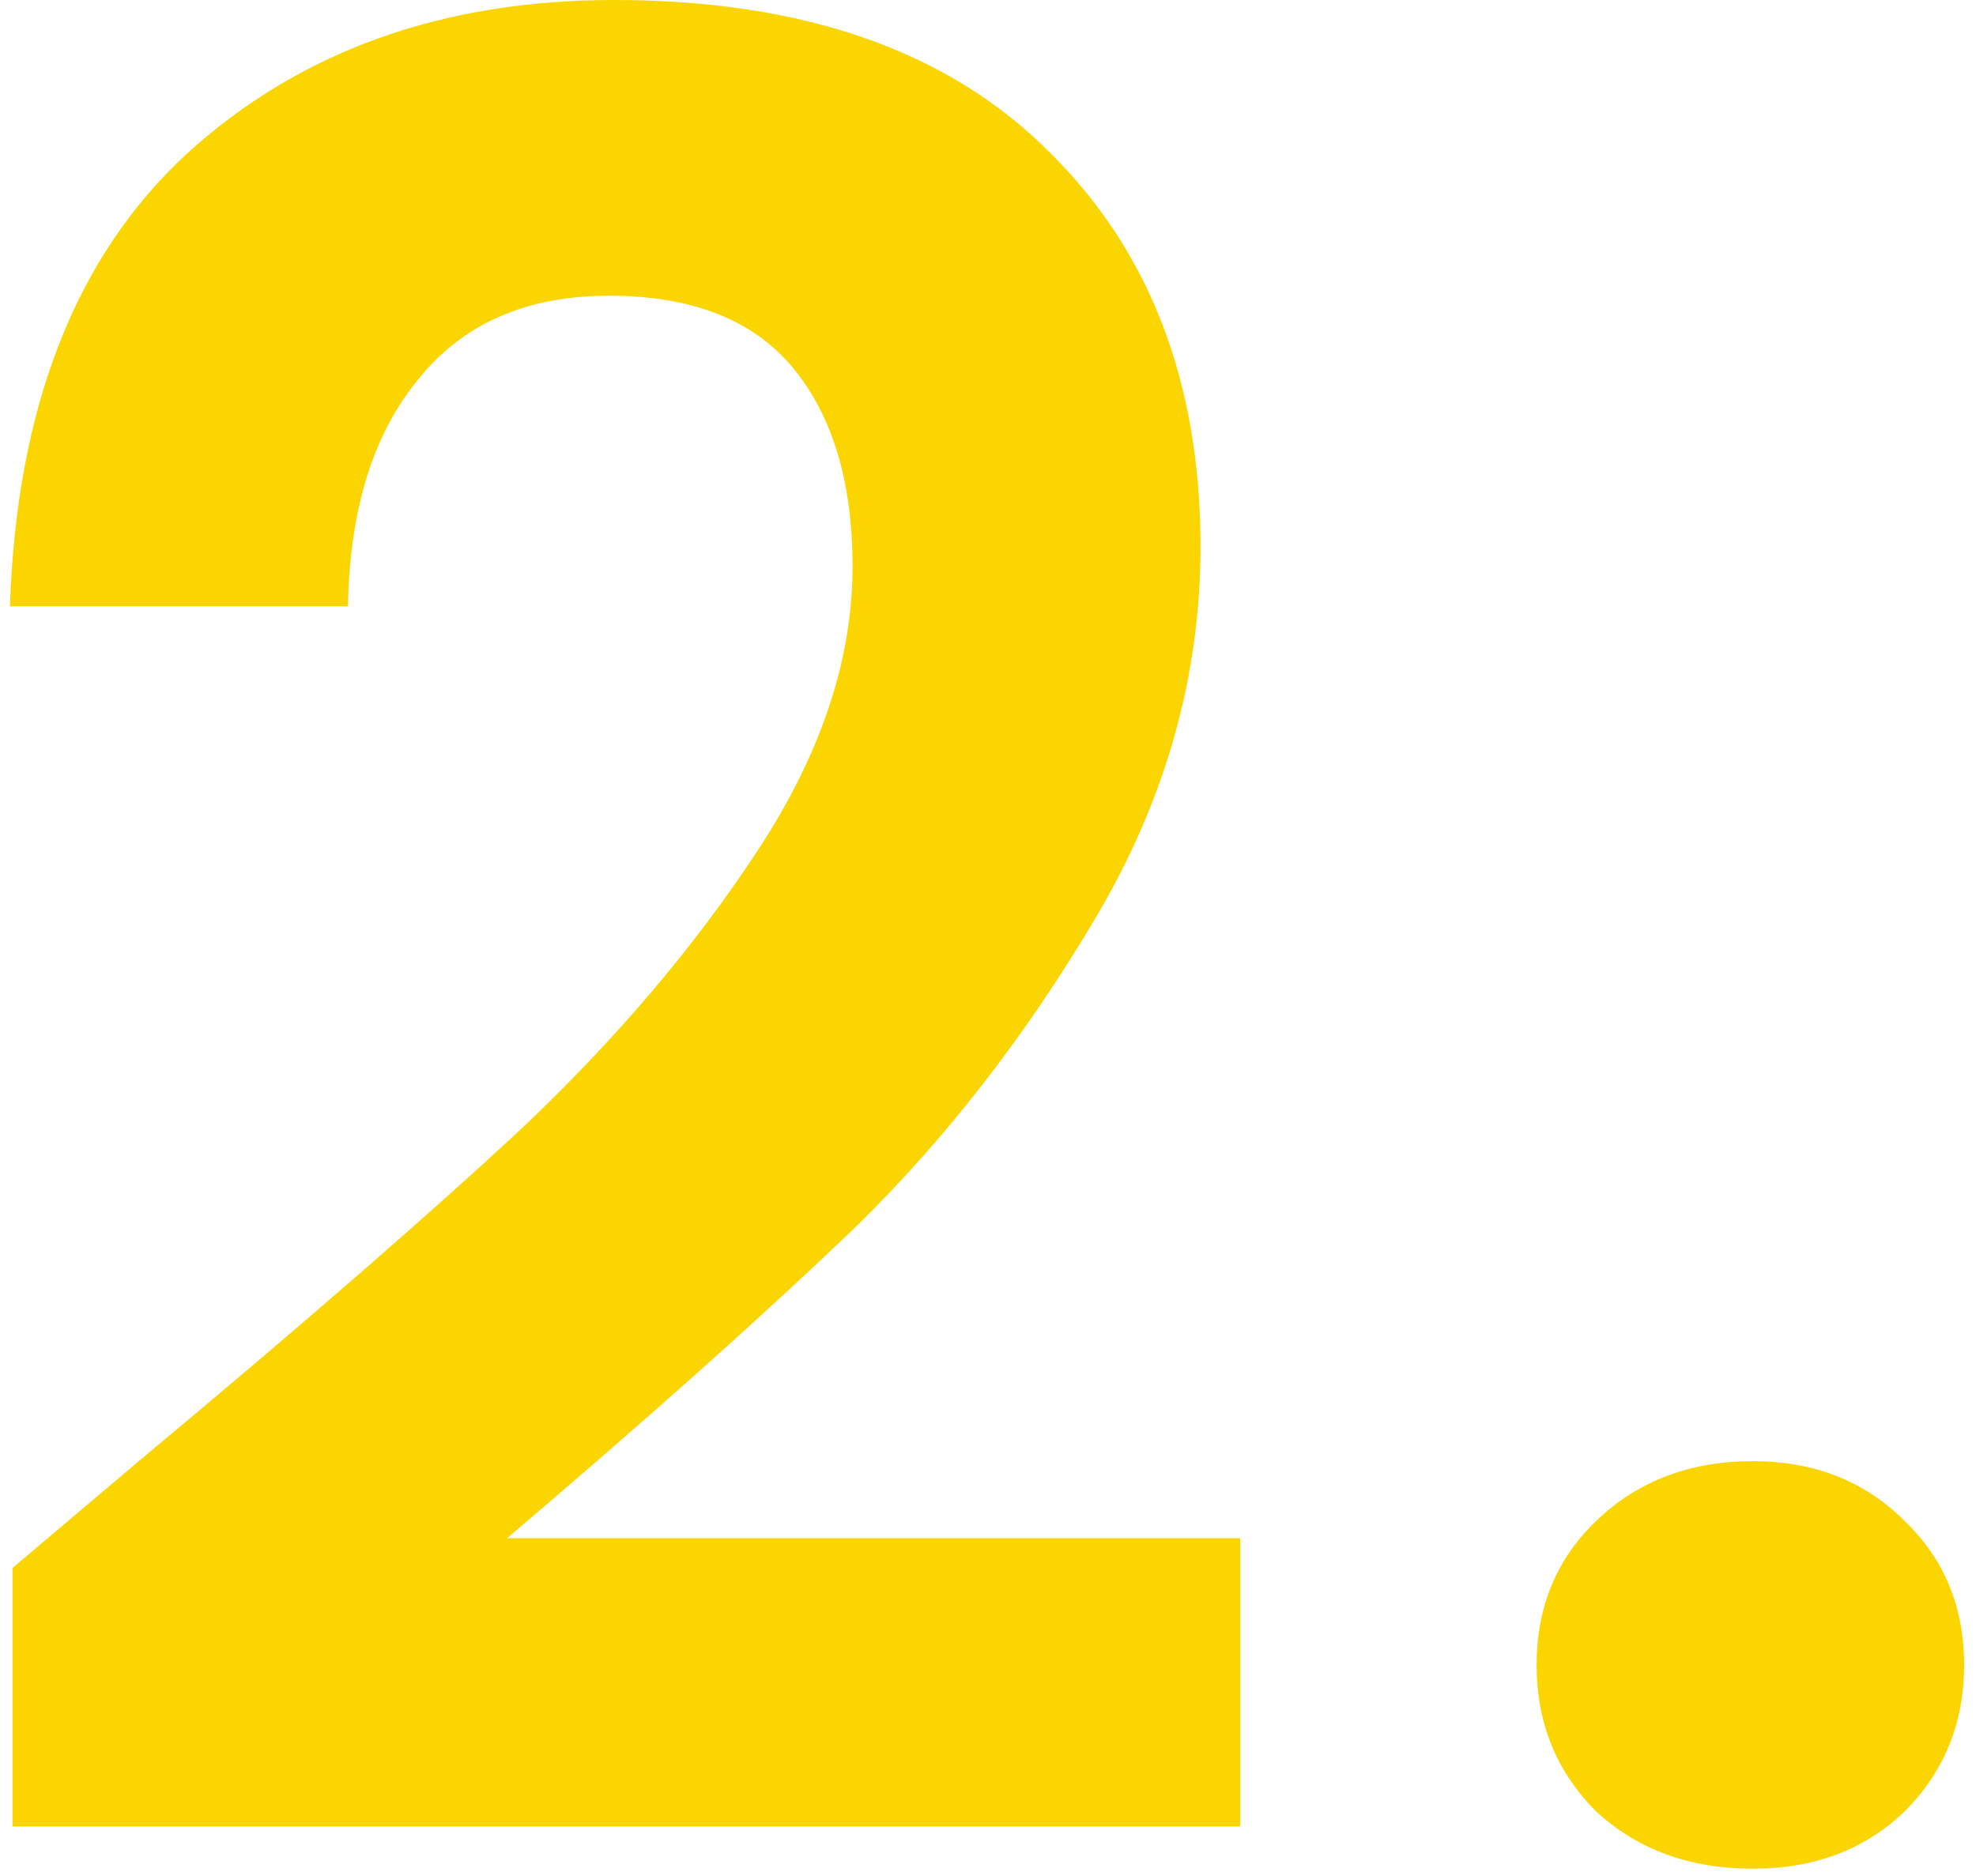 <svg width="159" height="151" viewBox="0 0 159 151" fill="none" xmlns="http://www.w3.org/2000/svg">
<path d="M11.4 117.4C24.2 106.733 34.4 97.867 42 90.8C49.6 83.6 55.933 76.133 61 68.4C66.067 60.667 68.6 53.067 68.6 45.6C68.6 38.8 67 33.467 63.8 29.6C60.6 25.733 55.667 23.8 49 23.8C42.333 23.8 37.2 26.067 33.6 30.6C30 35 28.133 41.067 28 48.8H0.8C1.333 32.8 6.067 20.667 15 12.4C24.067 4.133 35.533 -1.28746e-05 49.4 -1.28746e-05C64.6 -1.28746e-05 76.267 4.067 84.4 12.2C92.533 20.2 96.6 30.8 96.6 44C96.6 54.4 93.8 64.333 88.2 73.8C82.6 83.267 76.2 91.533 69 98.6C61.8 105.533 52.4 113.933 40.8 123.8H99.8V147H1V126.2L11.4 117.4ZM141.044 150.4C135.977 150.4 131.777 148.867 128.444 145.8C125.244 142.6 123.644 138.667 123.644 134C123.644 129.333 125.244 125.467 128.444 122.4C131.777 119.2 135.977 117.6 141.044 117.6C145.977 117.6 150.044 119.2 153.244 122.4C156.444 125.467 158.044 129.333 158.044 134C158.044 138.667 156.444 142.6 153.244 145.8C150.044 148.867 145.977 150.4 141.044 150.4Z" fill="#FAD501"/>
</svg>

